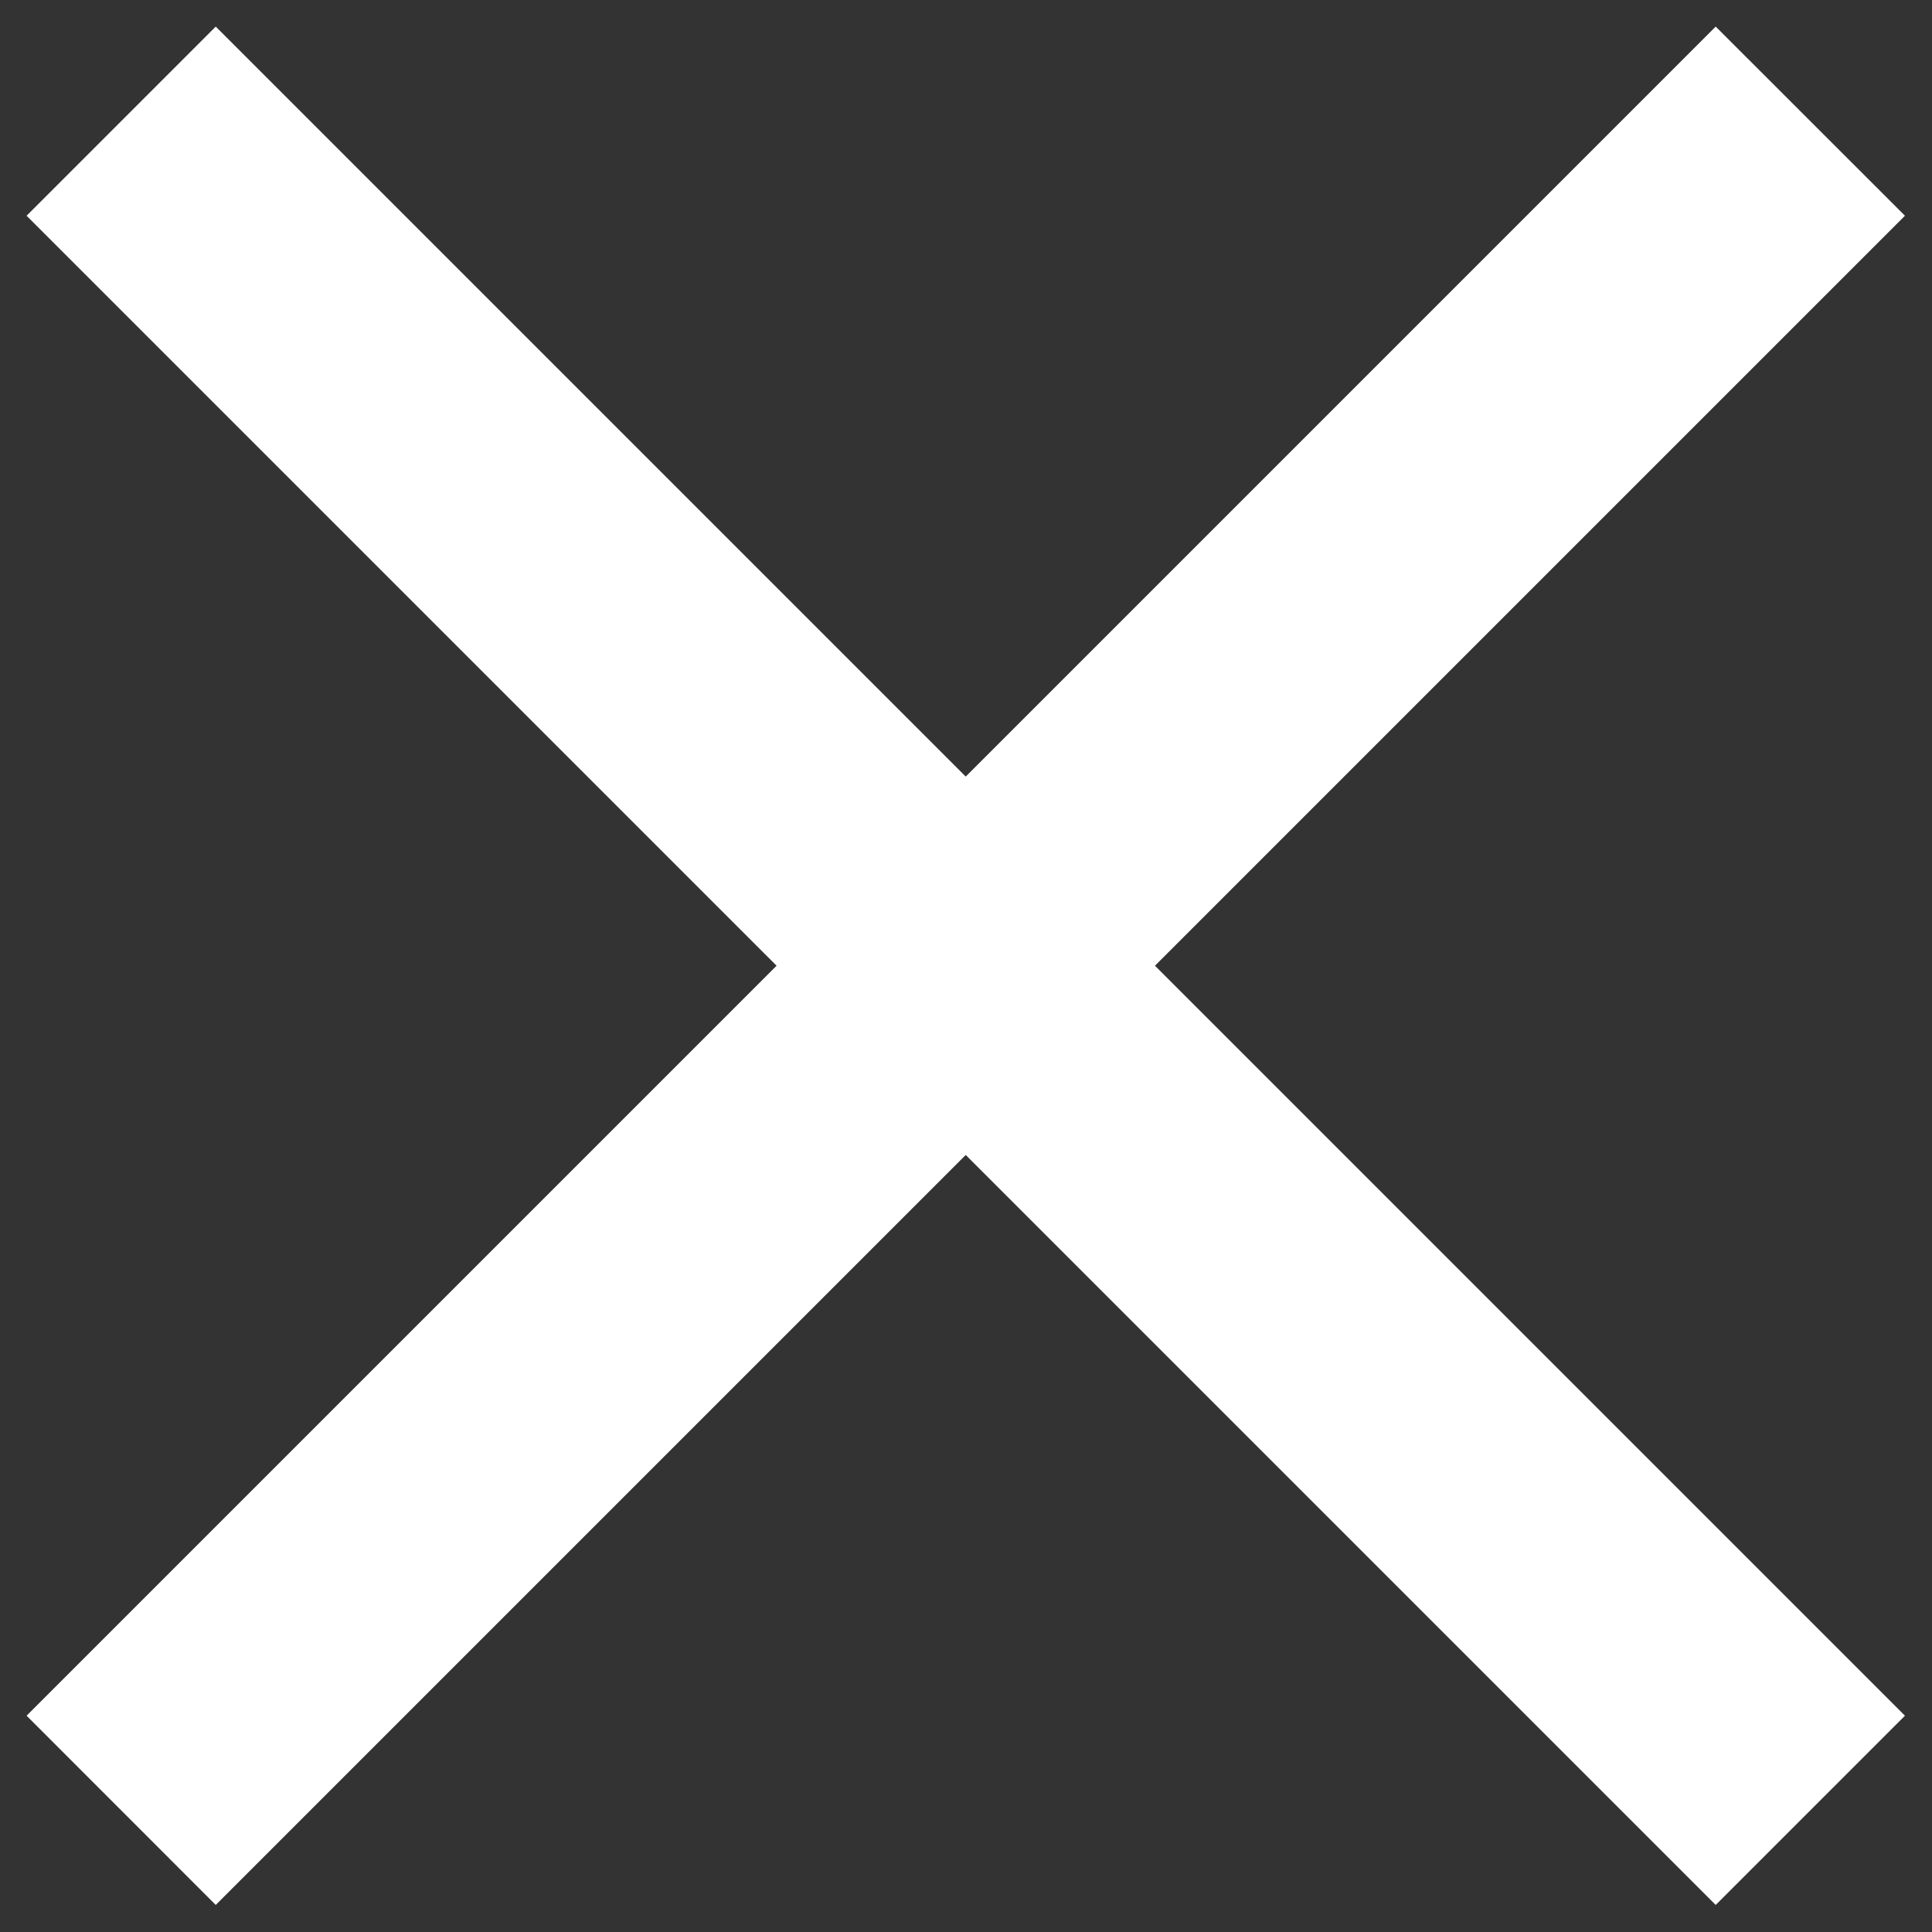 <?xml version="1.0" encoding="UTF-8"?> <svg xmlns="http://www.w3.org/2000/svg" width="21" height="21" viewBox="0 0 21 21" fill="none"><rect x="0" y="0" width="21" height="21" fill="#333333" stroke="none"/> <path d="M20.706 2.345L18.649 0.289L10.497 8.441L2.345 0.289L0.289 2.345L8.441 10.497L0.289 18.649L2.345 20.706L10.497 12.554L18.649 20.706L20.706 18.649L12.554 10.497L20.706 2.345Z" fill="white"></path> </svg> 
